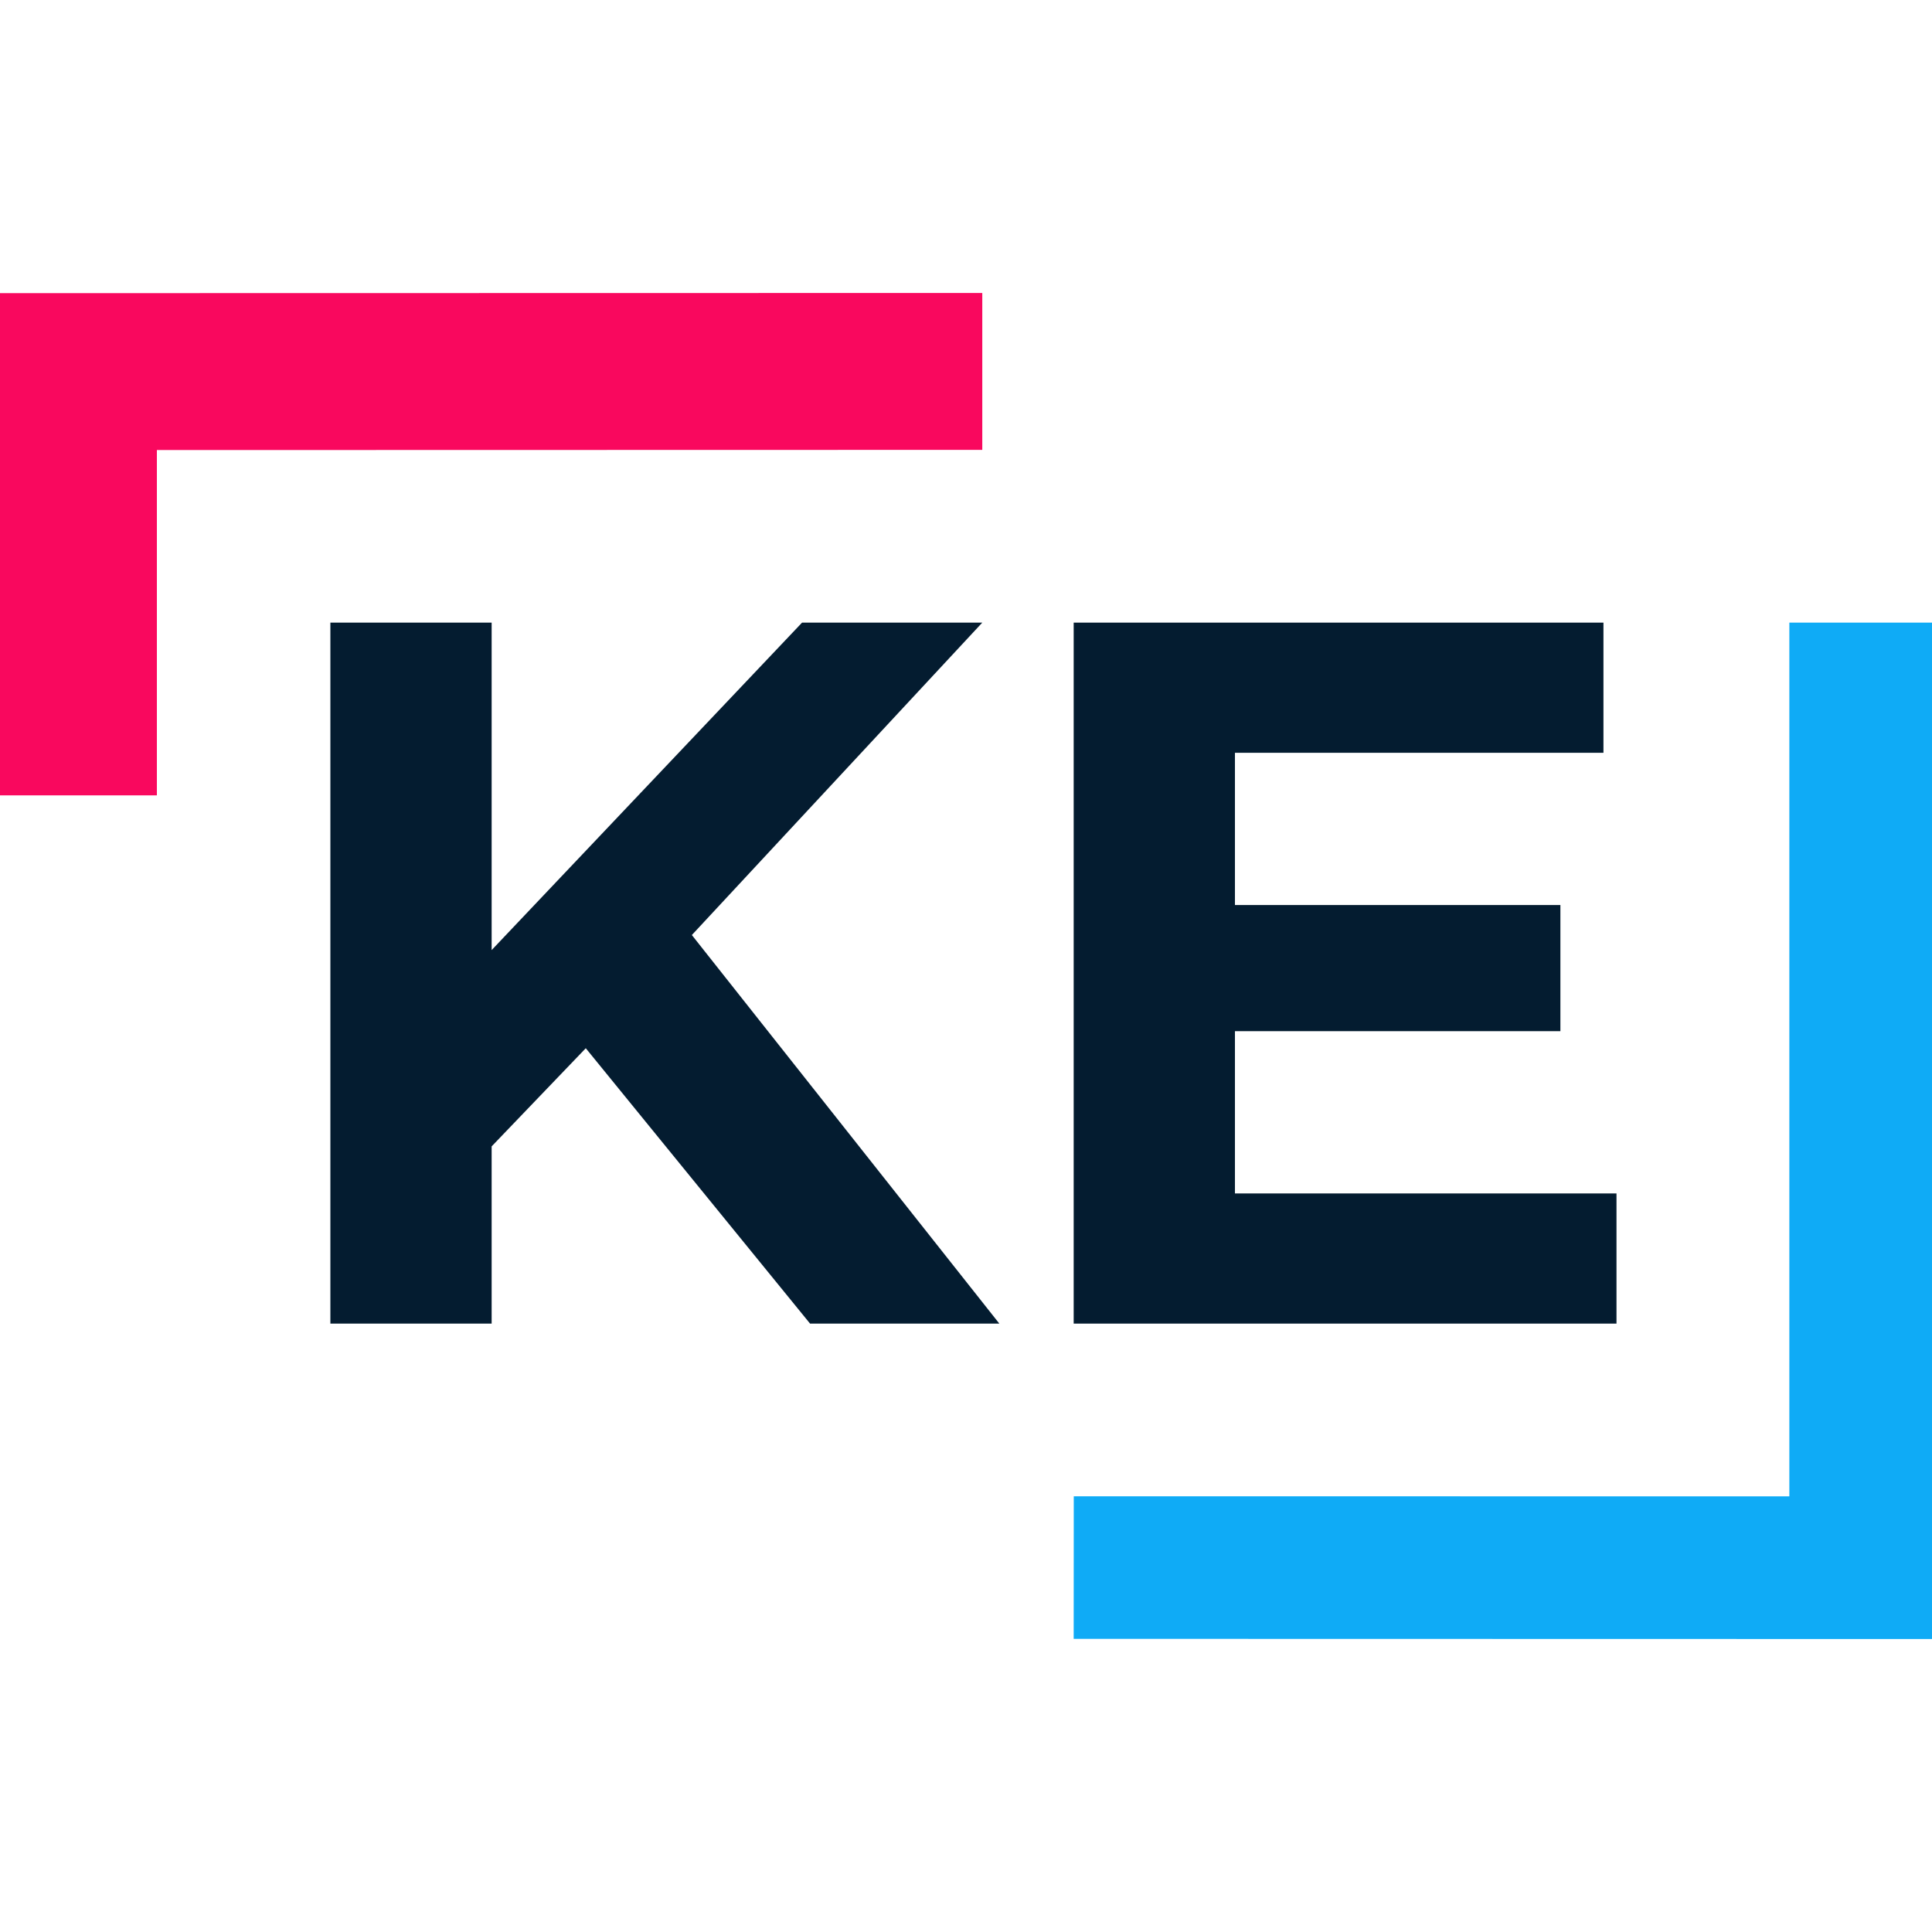 <?xml version="1.0" encoding="UTF-8"?> <svg xmlns="http://www.w3.org/2000/svg" id="Laag_2" viewBox="0 0 211.81 211.81"><defs><style>.cls-1{fill:#f9085e;}.cls-2{fill:#0fabf6;}.cls-3{fill:none;}.cls-4{fill:#041c30;}</style></defs><g id="Laag_1-2"><g><rect class="cls-3" width="211.81" height="211.81"></rect><g><path class="cls-4" d="m64.22,114.92l-10.32,10.76v19.43h-17.68v-76.85h17.68v35.9l34.03-35.9h19.76l-31.84,34.25,33.71,42.6h-20.75l-24.59-30.19Z"></path><path class="cls-4" d="m177.22,130.84v14.27h-59.51v-76.85h58.08v14.27h-40.4v16.69h35.68v13.83h-35.68v17.79h41.83Z"></path><polygon class="cls-1" points="17.2 87.2 0 87.2 0 32.14 107.69 32.12 107.69 49.32 17.2 49.34 17.2 87.2"></polygon><polygon class="cls-2" points="211.81 179.69 117.71 179.67 117.72 164.04 196.17 164.05 196.17 68.26 211.81 68.26 211.81 179.69"></polygon></g></g></g></svg> 